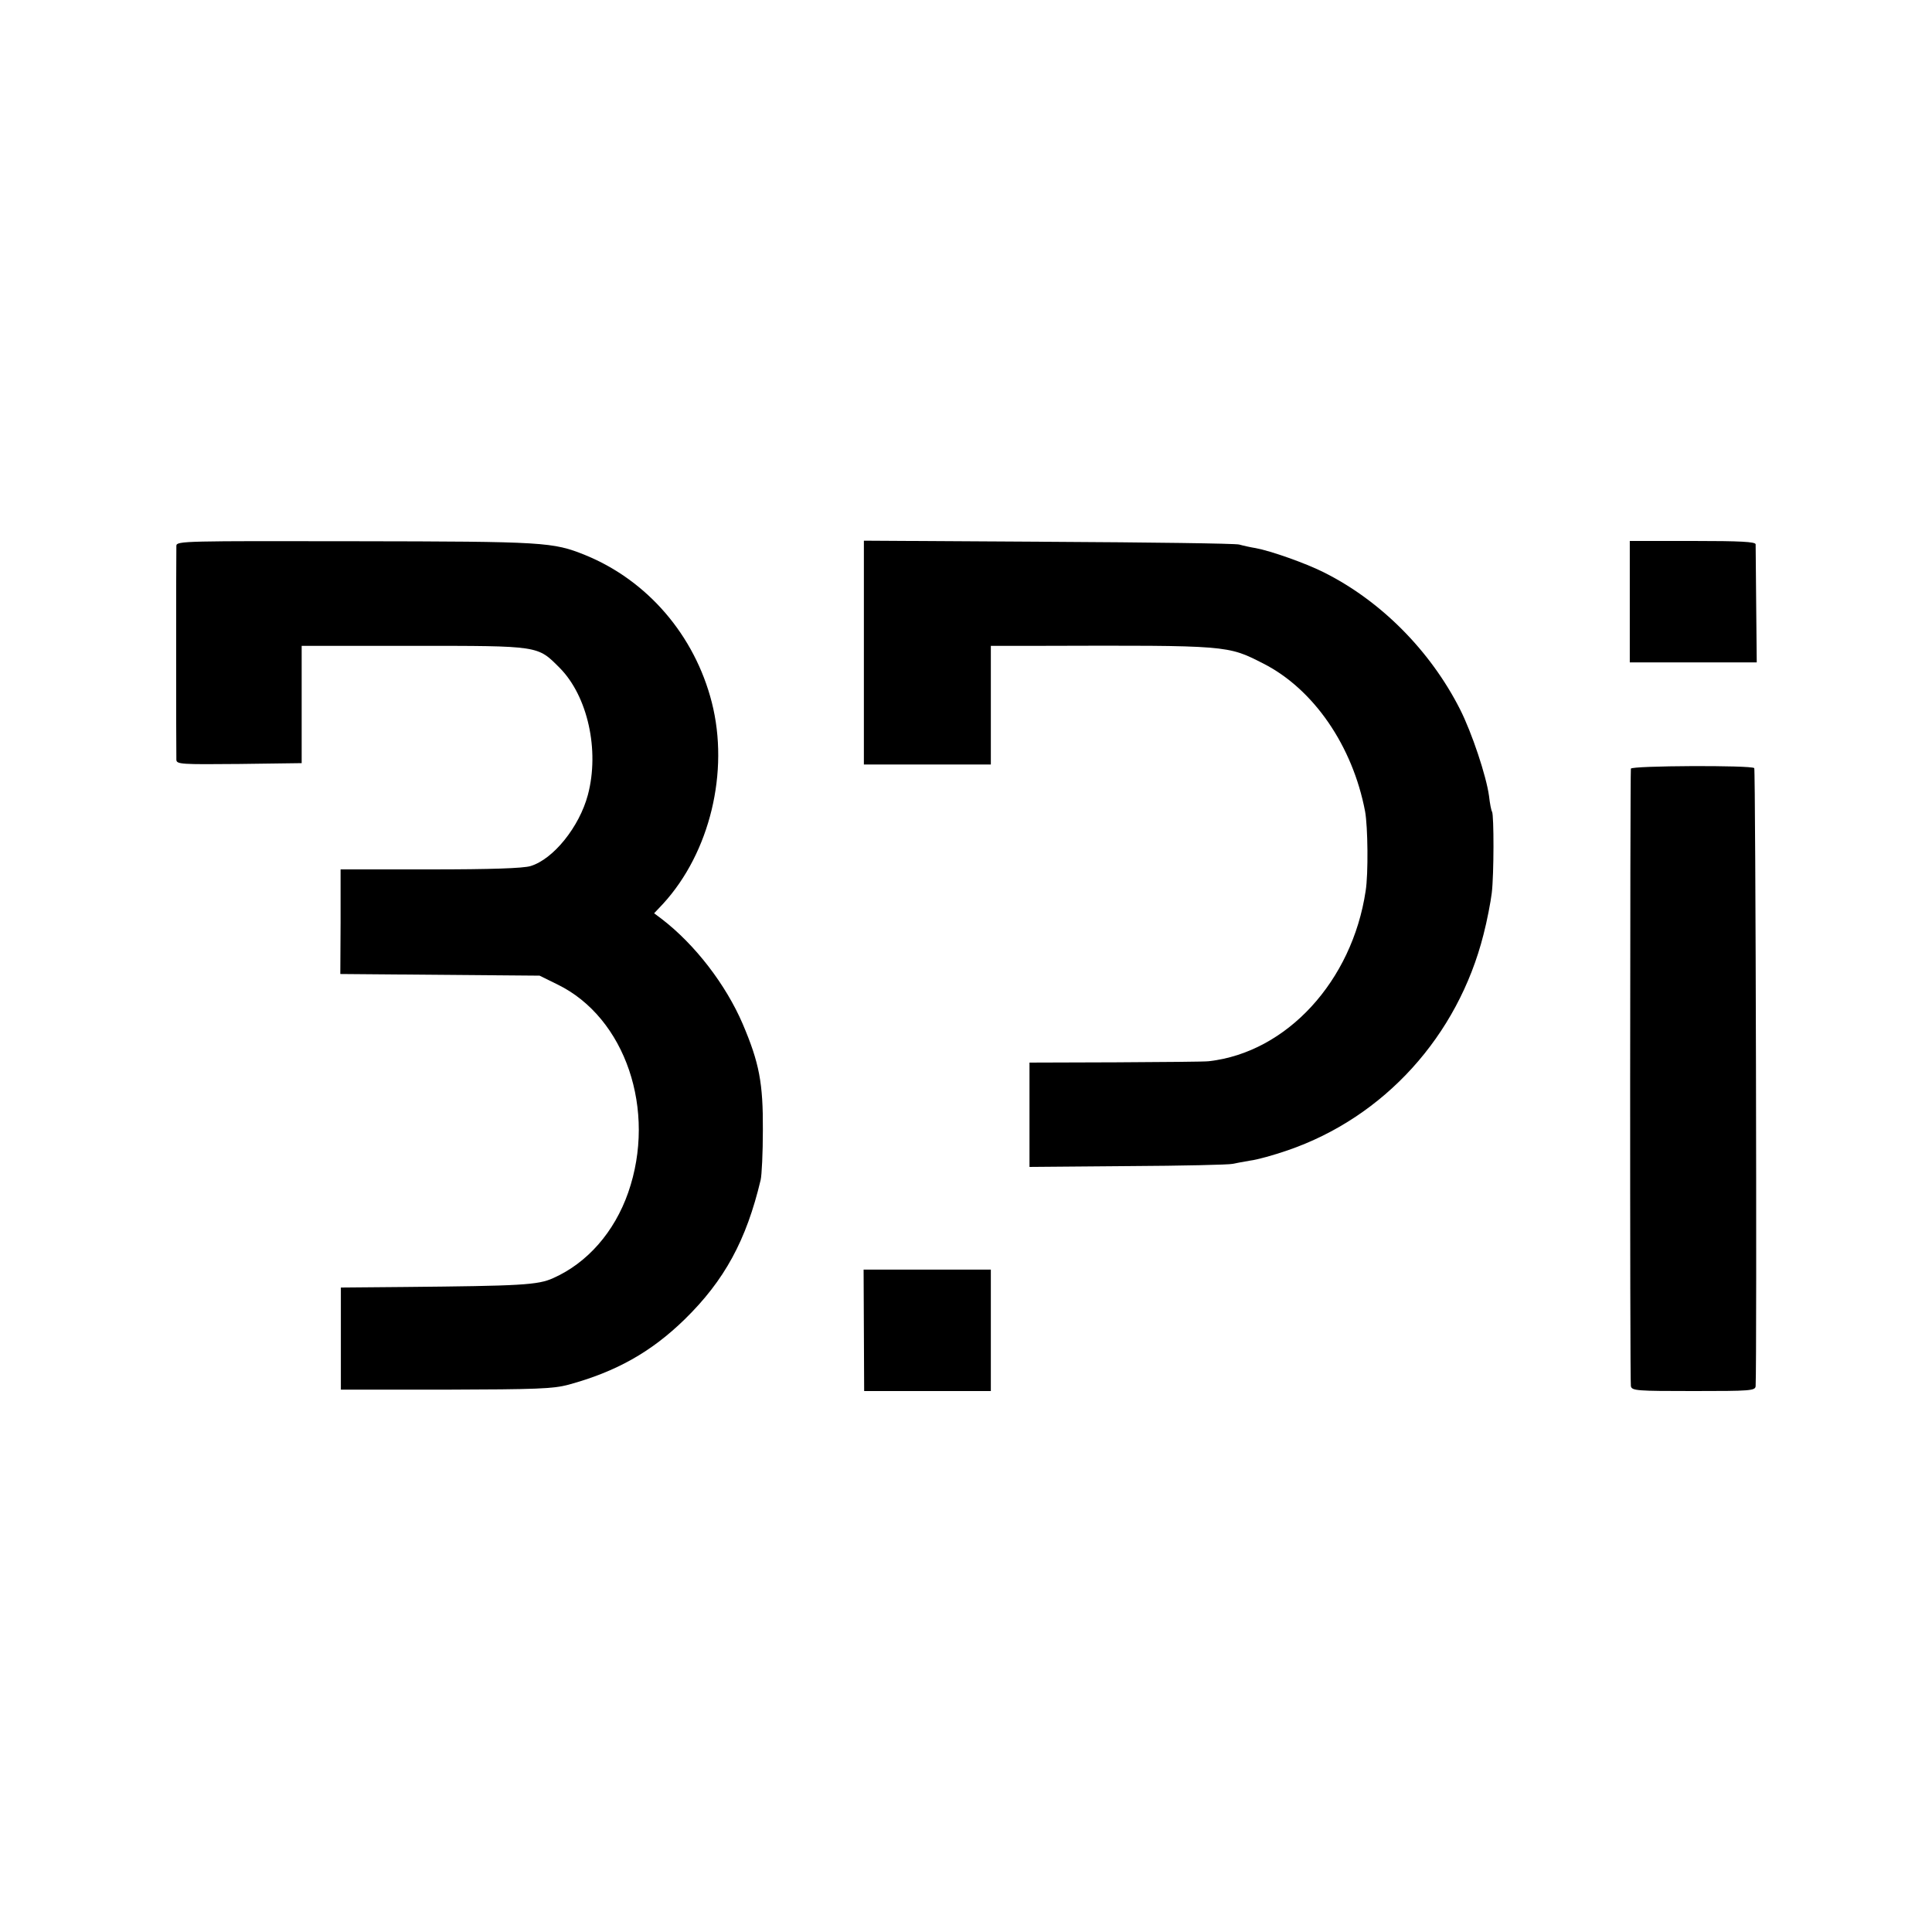 <?xml version="1.0" standalone="no"?>
<!DOCTYPE svg PUBLIC "-//W3C//DTD SVG 20010904//EN"
 "http://www.w3.org/TR/2001/REC-SVG-20010904/DTD/svg10.dtd">
<svg version="1.0" xmlns="http://www.w3.org/2000/svg"
 width="700pt" height="700pt" viewBox="0 0 700 700"
 preserveAspectRatio="xMidYMid meet">
<g transform="translate(0,700) scale(0.1,-0.1)"
fill="#000000" stroke="none">
<path d="M639 5023 c-1 -24 -1 -753 0 -776 1 -16 17 -17 228 -15 l226 3 0 213
0 212 406 0 c459 0 448 1 529 -80 101 -102 145 -298 102 -460 -31 -116 -125
-233 -208 -258 -27 -8 -142 -12 -364 -12 l-324 0 0 -190 -1 -189 361 -3 361
-3 65 -32 c246 -120 360 -456 256 -754 -50 -143 -148 -255 -272 -310 -55 -25
-117 -28 -539 -32 l-230 -2 0 -185 0 -185 380 0 c330 1 389 3 445 18 172 47
299 118 421 237 144 141 223 286 275 505 4 17 8 98 8 180 1 171 -13 244 -73
385 -61 142 -172 287 -293 380 l-28 21 33 35 c169 185 240 478 176 729 -62
243 -233 442 -459 534 -117 47 -145 49 -832 50 -614 1 -648 1 -649 -16z"/>
<path d="M3130 4636 l0 -406 230 0 230 0 0 215 0 215 183 0 c681 2 674 2 804
-64 183 -93 324 -299 369 -536 10 -55 12 -226 2 -288 -49 -327 -286 -585 -568
-617 -14 -2 -166 -3 -337 -4 l-313 -1 0 -189 0 -189 358 3 c196 1 366 5 377 8
11 2 40 8 65 12 25 3 86 20 135 37 350 120 617 414 710 782 13 50 26 118 30
151 8 67 8 281 1 294 -3 4 -8 30 -11 57 -10 73 -62 229 -105 314 -108 213
-288 394 -495 497 -66 33 -191 77 -245 87 -19 3 -46 9 -60 13 -14 4 -325 8
-692 10 l-668 4 0 -405z"/>
<path d="M5905 4820 l0 -220 230 0 230 0 -2 207 c-1 115 -2 214 -2 221 -1 9
-54 12 -228 12 l-228 0 0 -220z"/>
<path d="M5909 4215 c-3 -33 -4 -2223 0 -2237 3 -17 22 -18 227 -18 206 0 224
1 225 18 5 102 0 2234 -5 2239 -11 11 -446 9 -447 -2z"/>
<path d="M3130 2180 l1 -220 230 0 229 0 0 220 0 220 -230 0 -231 0 1 -220z"/>
</g>
</svg>
